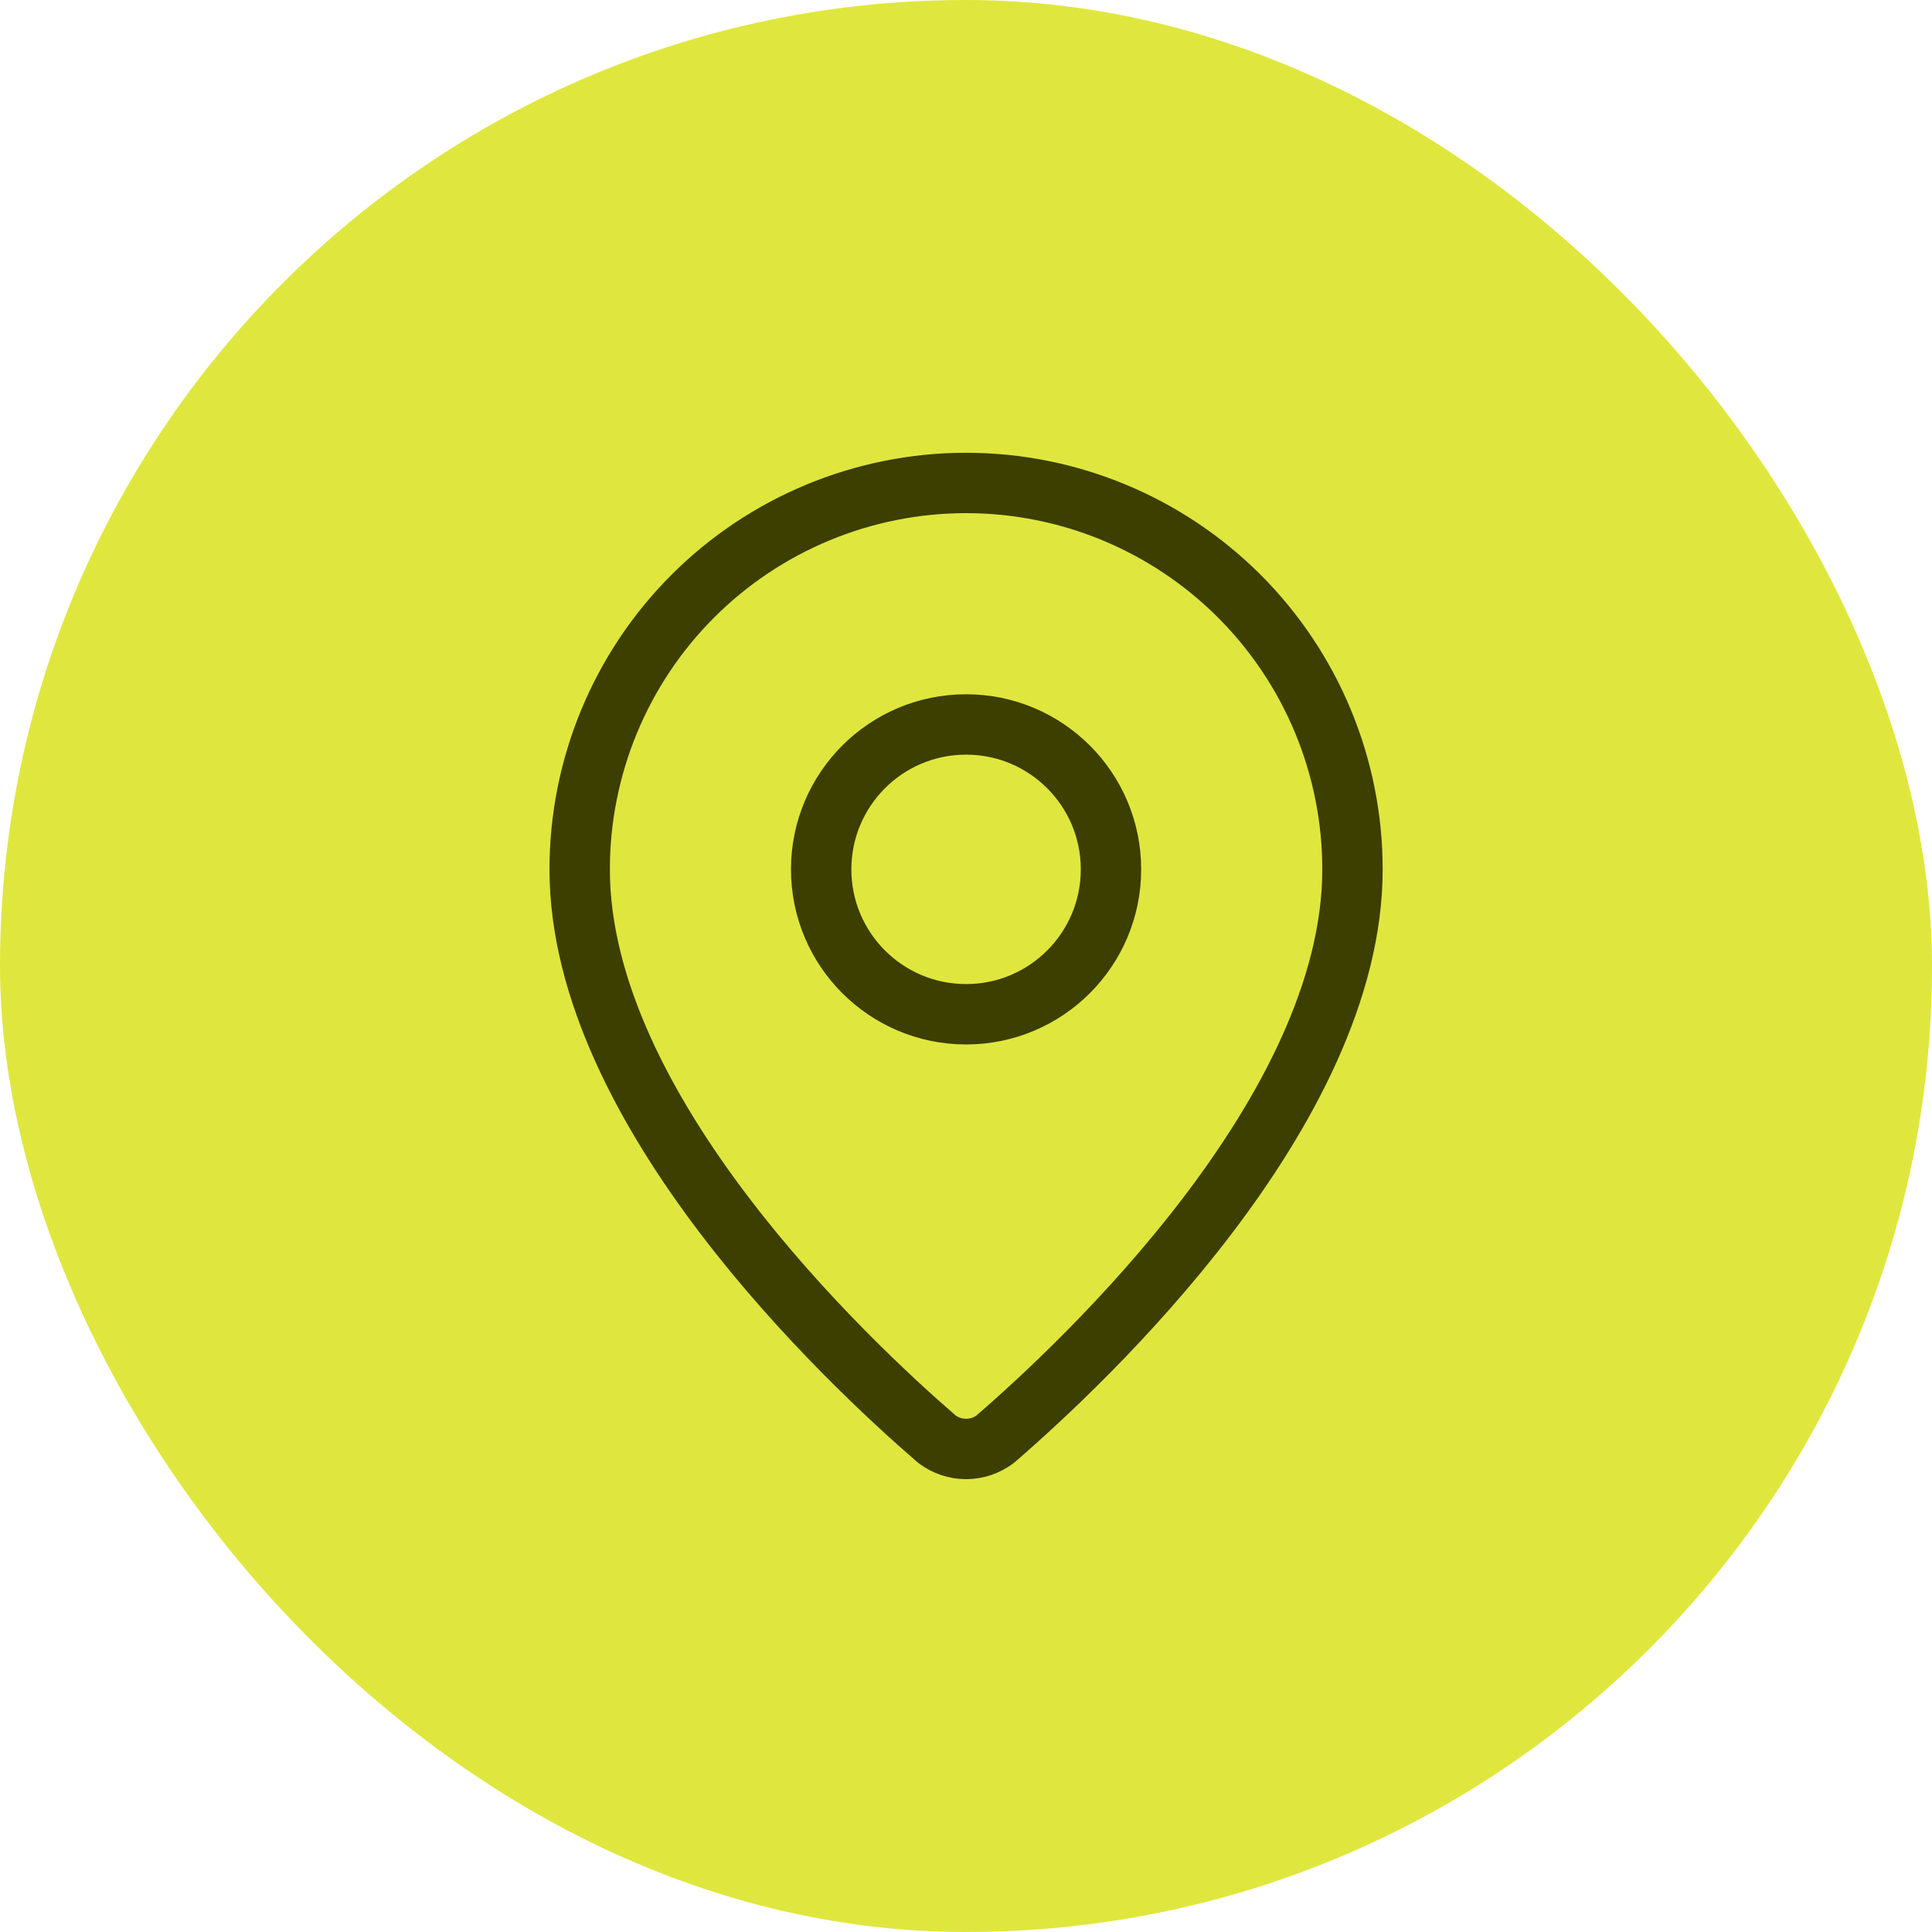 <svg xmlns="http://www.w3.org/2000/svg" width="48" height="48" viewBox="0 0 48 48" fill="none"><rect width="48" height="48" rx="24" fill="#DFE73E"></rect><path d="M33.602 21.599C33.602 27.591 26.955 33.831 24.723 35.758C24.515 35.914 24.262 35.999 24.002 35.999C23.741 35.999 23.488 35.914 23.28 35.758C21.048 33.831 14.402 27.591 14.402 21.599C14.402 19.053 15.413 16.611 17.213 14.811C19.014 13.011 21.456 11.999 24.002 11.999C26.548 11.999 28.989 13.011 30.79 14.811C32.59 16.611 33.602 19.053 33.602 21.599Z" stroke="#3C3F00" stroke-width="1.5" stroke-linecap="round" stroke-linejoin="round"></path><path d="M24.002 25.199C25.99 25.199 27.602 23.587 27.602 21.599C27.602 19.611 25.99 17.999 24.002 17.999C22.013 17.999 20.402 19.611 20.402 21.599C20.402 23.587 22.013 25.199 24.002 25.199Z" stroke="#3C3F00" stroke-width="1.5" stroke-linecap="round" stroke-linejoin="round"></path></svg>